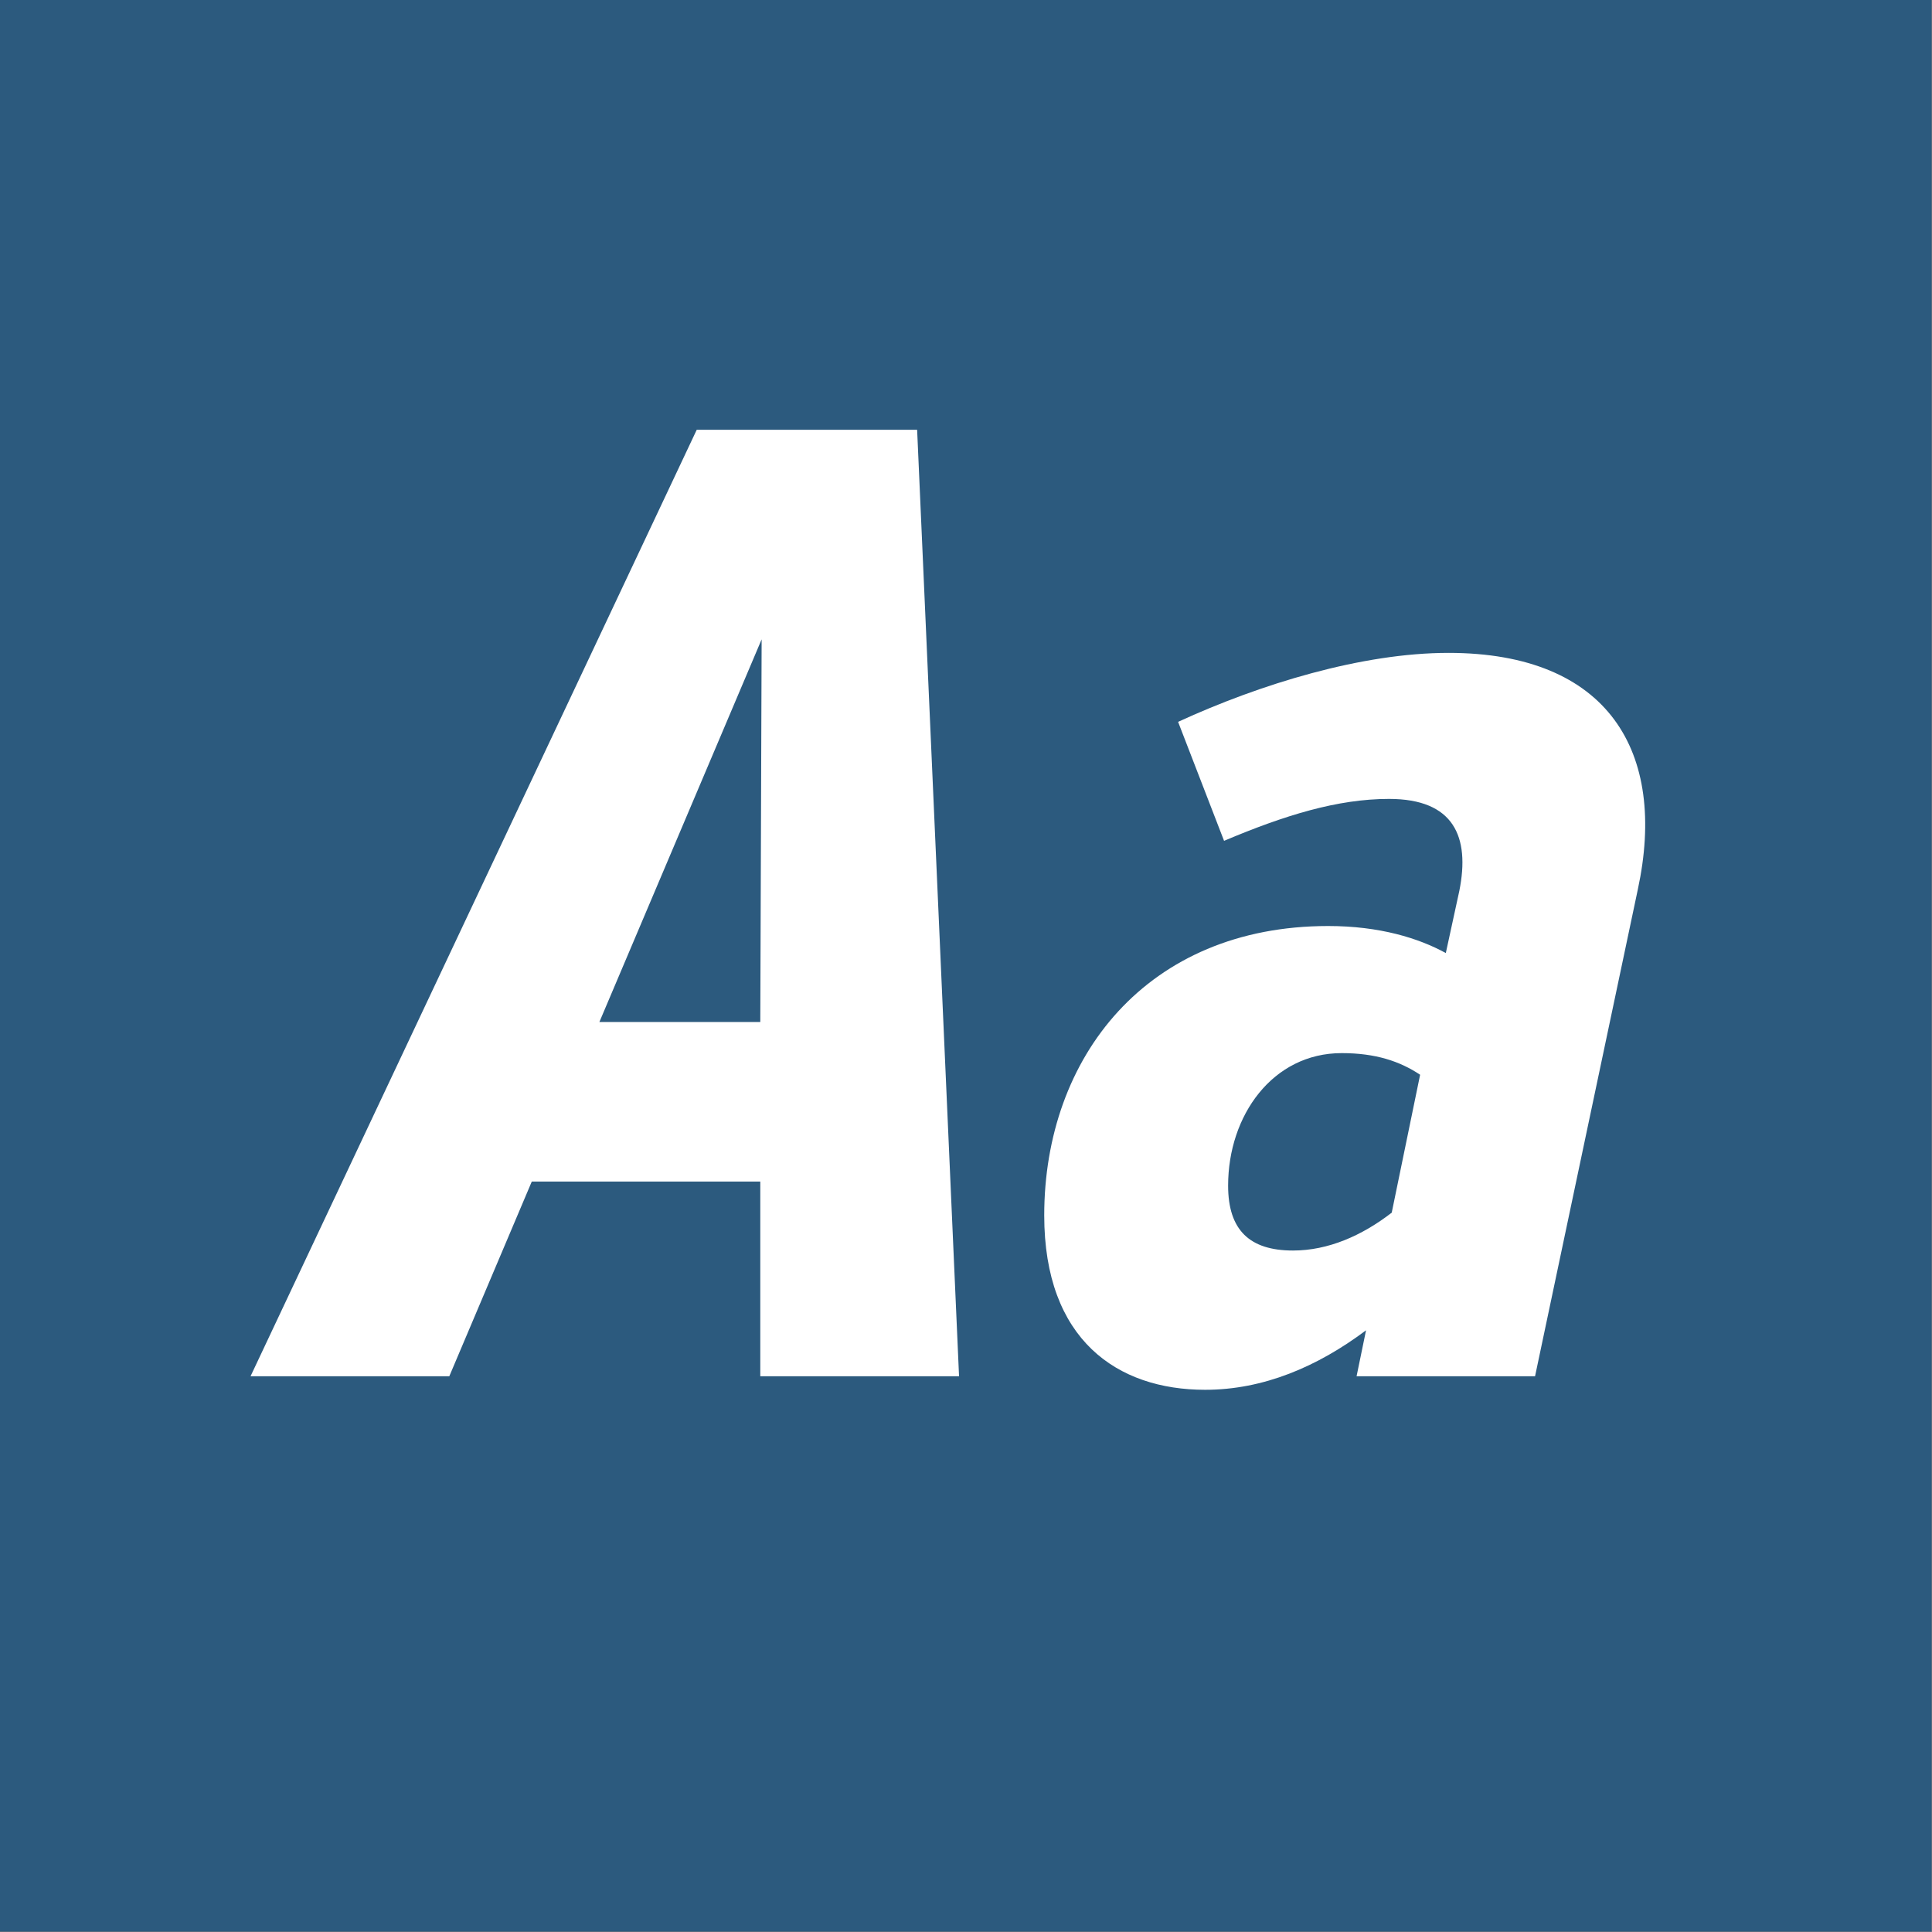 <?xml version="1.0" encoding="UTF-8" standalone="no"?><!DOCTYPE svg PUBLIC "-//W3C//DTD SVG 1.1//EN" "http://www.w3.org/Graphics/SVG/1.1/DTD/svg11.dtd"><svg width="100%" height="100%" viewBox="0 0 1667 1667" version="1.1" xmlns="http://www.w3.org/2000/svg" xmlns:xlink="http://www.w3.org/1999/xlink" xml:space="preserve" xmlns:serif="http://www.serif.com/" style="fill-rule:evenodd;clip-rule:evenodd;stroke-linejoin:round;stroke-miterlimit:2;"><rect x="0" y="0" width="1667" height="1667" fill="#808080" stroke="none"/><g id="Layer1"><rect x="-0" y="0" width="1666.67" height="1666.67" style="fill:#23567e;fill-opacity:0.9;"/><path d="M791.333,370.833l-190.166,0l-385,816.667l171.5,0l71.166,-168l197.167,0l0,168l171.5,0l-36.167,-816.667Zm-134.166,180.834l-1.167,330.166l-138.833,0l140,-330.166Z" style="fill:#fff;fill-rule:nonzero;"/><path d="M1249.83,563.333c-74.666,0 -162.166,26.834 -233.333,59.5l39.667,102.667c52.5,-22.167 98,-36.167 142.333,-36.167c56,0 70,32.667 60.667,79.334l-11.667,53.666c-23.333,-12.833 -57.167,-23.333 -101.5,-23.333c-156.333,0 -245,113.167 -245,249.667c-0,107.333 63,150.5 138.833,150.5c50.167,-0 96.834,-19.834 138.834,-51.334l-8.167,39.667l154,0l88.667,-420c25.666,-119 -25.667,-204.167 -163.334,-204.167Zm-134.166,515.667c-37.334,0 -56,-17.5 -56,-56c-0,-60.667 38.5,-114.333 98,-114.333c29.166,-0 50.166,7 67.666,18.666l-24.5,119c-25.666,19.834 -54.833,32.667 -85.166,32.667Z" style="fill:#fff;fill-rule:nonzero;"/></g></svg>